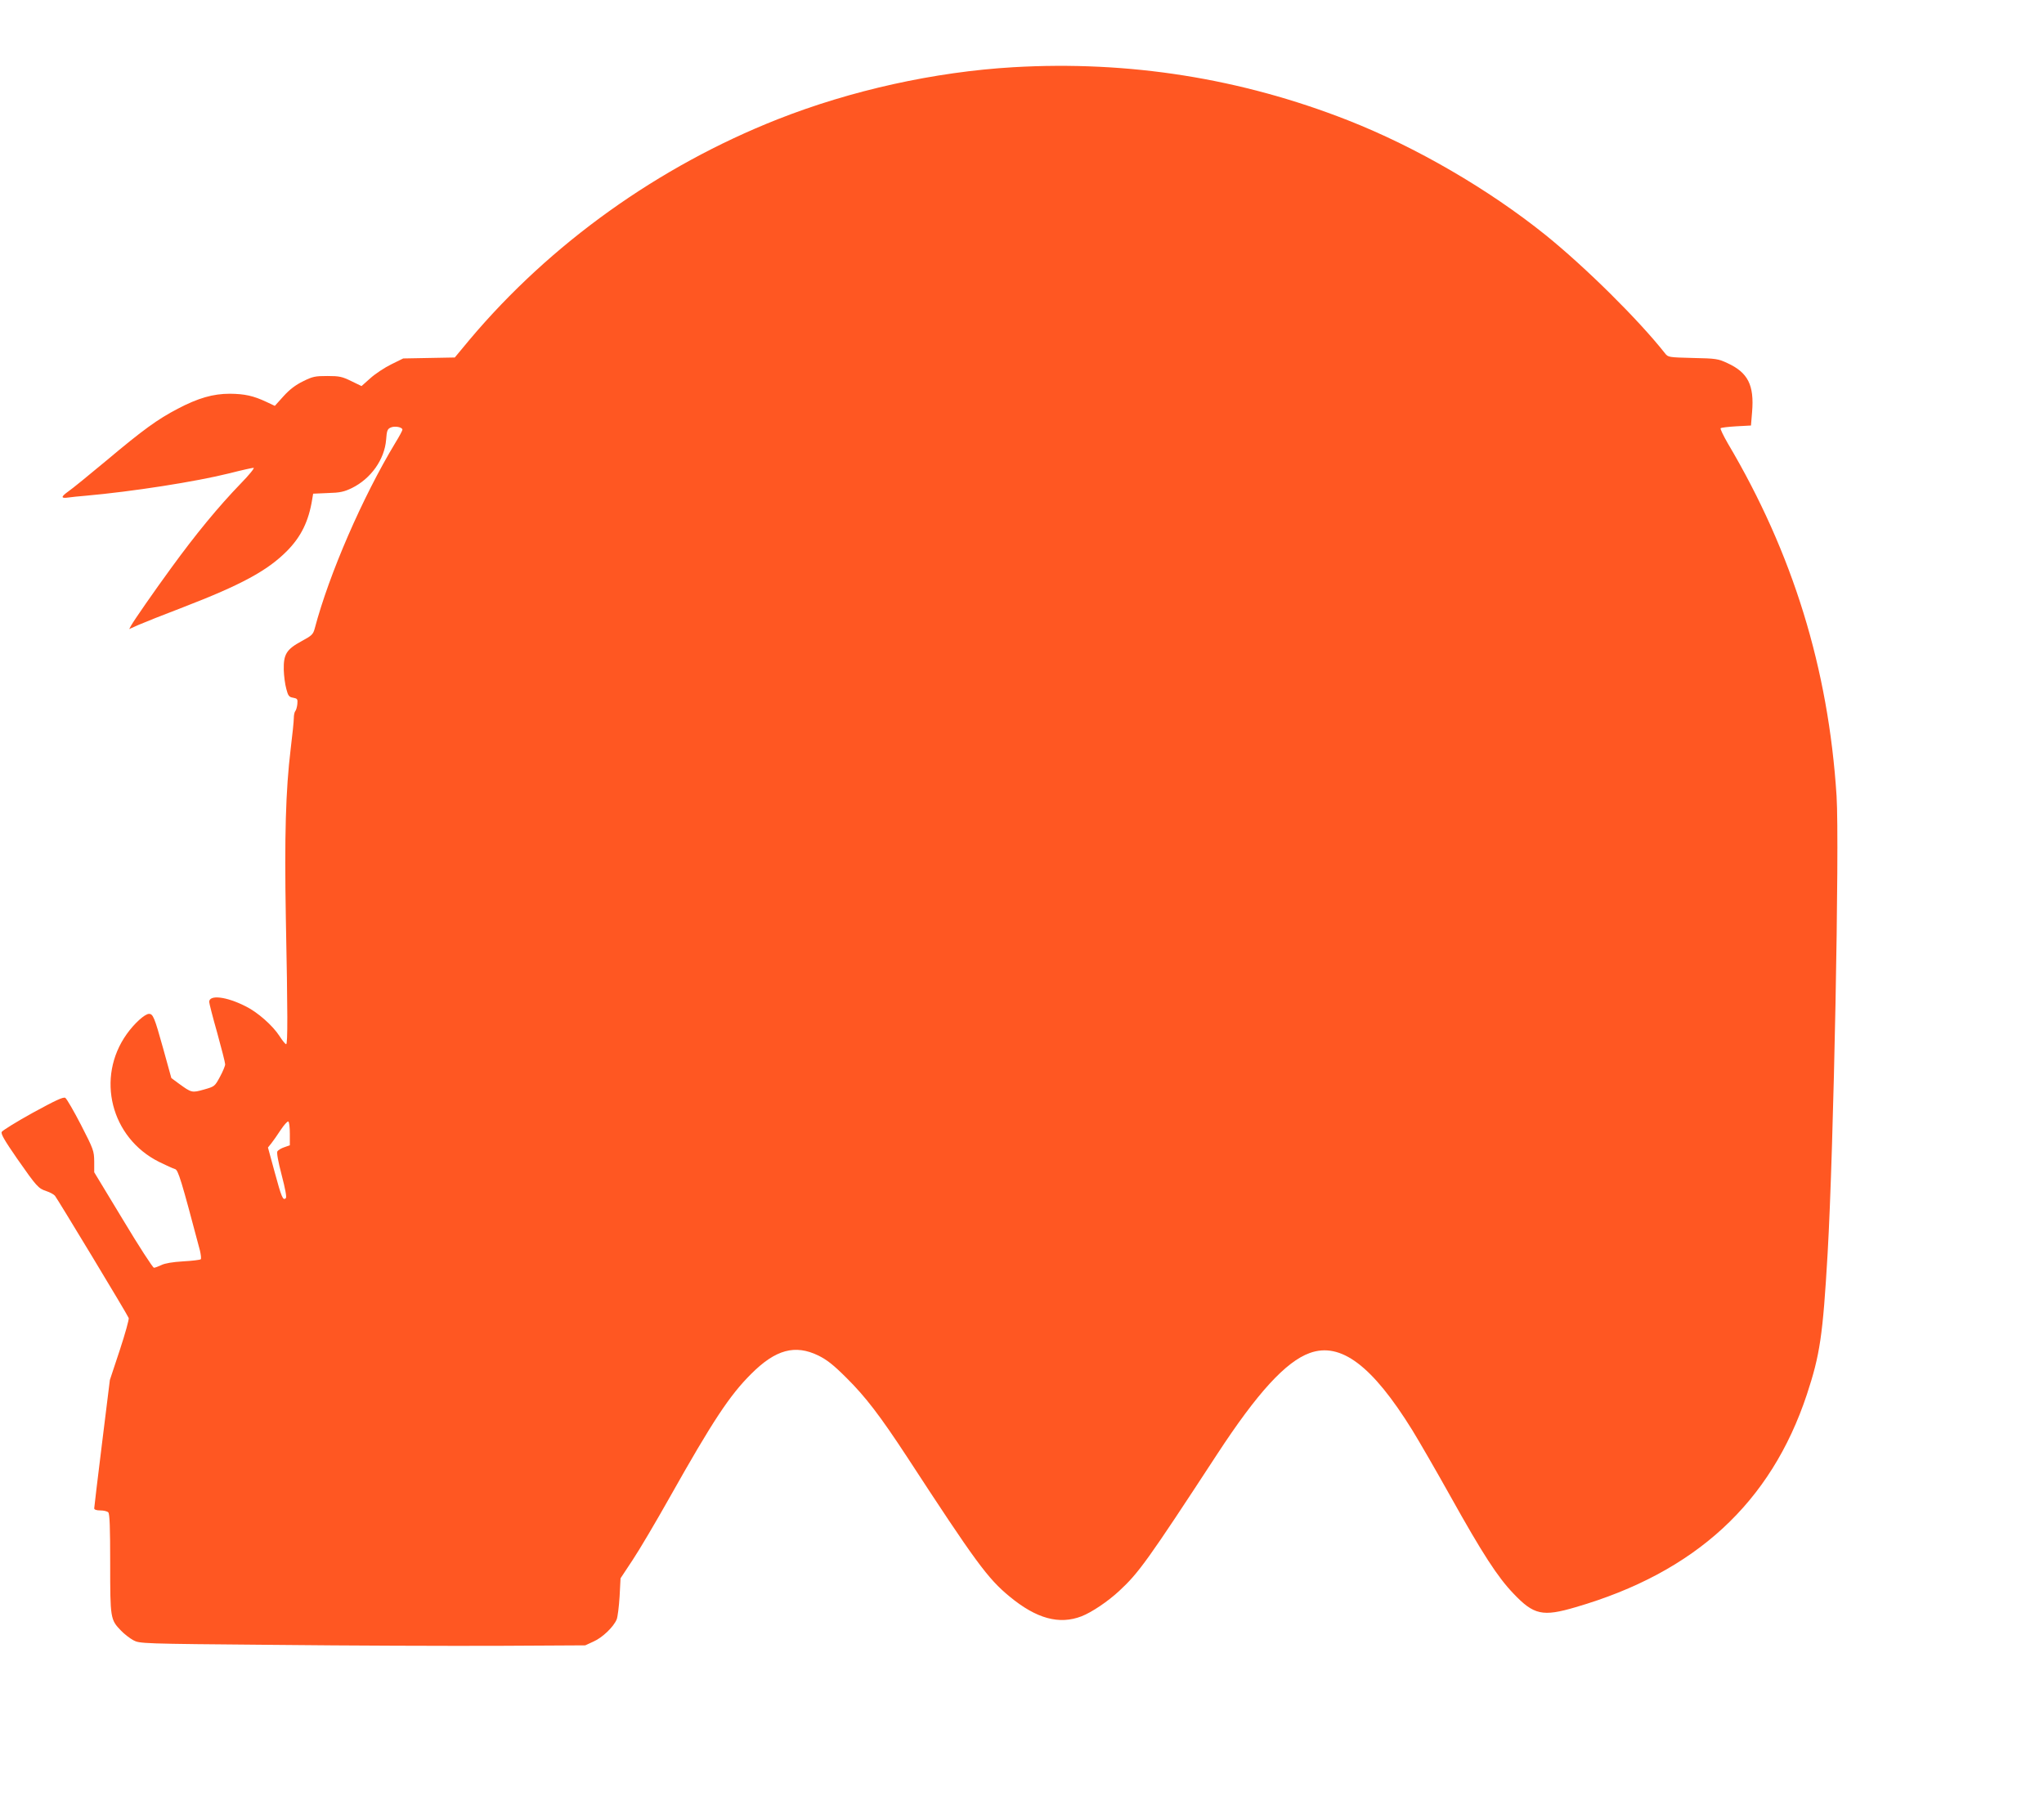 <?xml version="1.0" standalone="no"?>
<!DOCTYPE svg PUBLIC "-//W3C//DTD SVG 20010904//EN"
 "http://www.w3.org/TR/2001/REC-SVG-20010904/DTD/svg10.dtd">
<svg version="1.0" xmlns="http://www.w3.org/2000/svg"
 width="1280pt" height="1136pt" viewBox="0 0 1280 1136"
 preserveAspectRatio="xMidYMid meet">
<g transform="translate(0,1136) scale(0.1,-0.1)"
fill="#ff5722" stroke="none">
<path d="M6345 10939 c-493 -29 -1016 -145 -1475 -326 -747 -295 -1423 -779
-1929 -1380 l-93 -112 -162 -3 -161 -3 -75 -37 c-41 -20 -100 -59 -131 -87
l-55 -49 -64 31 c-57 28 -74 32 -150 32 -76 0 -92 -3 -152 -33 -47 -23 -84
-51 -122 -93 l-55 -61 -53 25 c-81 38 -135 50 -228 51 -106 0 -199 -27 -327
-94 -126 -66 -215 -130 -446 -324 -109 -91 -216 -178 -238 -193 -49 -35 -49
-46 -1 -39 20 3 69 8 107 11 293 26 691 88 903 141 74 19 142 34 150 34 8 0
-27 -44 -79 -97 -142 -147 -282 -317 -439 -533 -103 -141 -232 -327 -249 -358
l-12 -22 58 26 c32 14 157 64 278 110 366 141 530 230 652 353 89 90 136 187
158 323 l6 36 92 4 c77 2 102 8 150 31 120 59 205 179 215 303 4 56 8 67 28
76 25 12 74 3 74 -13 0 -6 -20 -43 -44 -82 -205 -339 -415 -822 -505 -1163
-10 -37 -18 -45 -83 -80 -94 -51 -113 -82 -111 -179 1 -38 8 -92 16 -120 11
-43 17 -51 43 -55 26 -5 29 -8 26 -40 -2 -19 -8 -39 -13 -44 -5 -6 -9 -25 -9
-43 0 -19 -9 -107 -20 -196 -31 -257 -39 -544 -30 -1057 12 -598 12 -790 2
-790 -5 0 -23 22 -41 50 -43 67 -138 151 -214 188 -120 61 -227 73 -227 27 0
-8 22 -95 50 -193 27 -98 50 -187 50 -198 0 -10 -15 -46 -33 -79 -32 -59 -33
-60 -100 -79 -75 -21 -77 -21 -158 38 l-46 34 -52 188 c-54 194 -63 214 -88
214 -26 0 -92 -60 -139 -126 -195 -273 -100 -650 202 -801 43 -21 88 -42 100
-45 20 -5 39 -68 156 -510 6 -26 9 -51 5 -55 -5 -4 -54 -10 -110 -13 -66 -4
-114 -12 -136 -23 -19 -9 -40 -17 -47 -17 -7 0 -94 134 -193 299 l-181 299 0
68 c-1 66 -4 75 -83 229 -45 87 -89 163 -98 169 -13 7 -60 -15 -203 -93 -103
-57 -190 -111 -195 -120 -7 -12 17 -53 95 -166 125 -179 134 -188 184 -205 22
-7 46 -20 54 -29 15 -18 454 -744 462 -766 3 -7 -22 -98 -56 -201 l-62 -187
-49 -396 c-27 -218 -49 -402 -49 -408 0 -8 14 -13 38 -13 21 0 43 -5 50 -12 9
-9 12 -94 12 -320 0 -344 1 -352 68 -421 20 -21 55 -48 77 -60 40 -21 47 -22
880 -29 462 -5 1090 -7 1395 -6 l555 3 52 24 c55 24 126 92 145 139 6 15 14
79 18 142 l6 115 76 115 c42 63 147 241 233 394 268 476 374 637 510 772 152
152 274 185 420 114 54 -27 94 -58 176 -140 120 -119 210 -237 378 -493 431
-661 506 -763 643 -876 168 -139 311 -178 451 -124 64 25 165 93 236 159 122
113 177 189 613 856 251 384 430 580 580 634 194 70 391 -78 642 -483 40 -65
149 -253 241 -418 198 -355 294 -503 392 -605 128 -135 183 -147 390 -86 750
218 1223 654 1448 1332 82 249 100 367 130 884 38 651 75 2563 56 2865 -51
798 -274 1521 -681 2208 -28 49 -49 92 -45 95 4 4 48 9 98 12 l92 5 7 85 c14
168 -26 247 -155 306 -58 27 -71 29 -216 32 -152 4 -155 4 -175 30 -165 209
-494 535 -746 739 -357 287 -812 552 -1240 720 -670 263 -1372 374 -2095 332z
m-4530 -6679 l0 -73 -34 -12 c-19 -6 -39 -18 -44 -26 -5 -9 4 -61 27 -149 23
-88 32 -138 26 -144 -18 -18 -27 5 -70 163 l-42 154 21 26 c11 14 38 52 58 83
21 32 43 56 48 54 6 -1 10 -36 10 -76z"/>
</g>
</svg>

